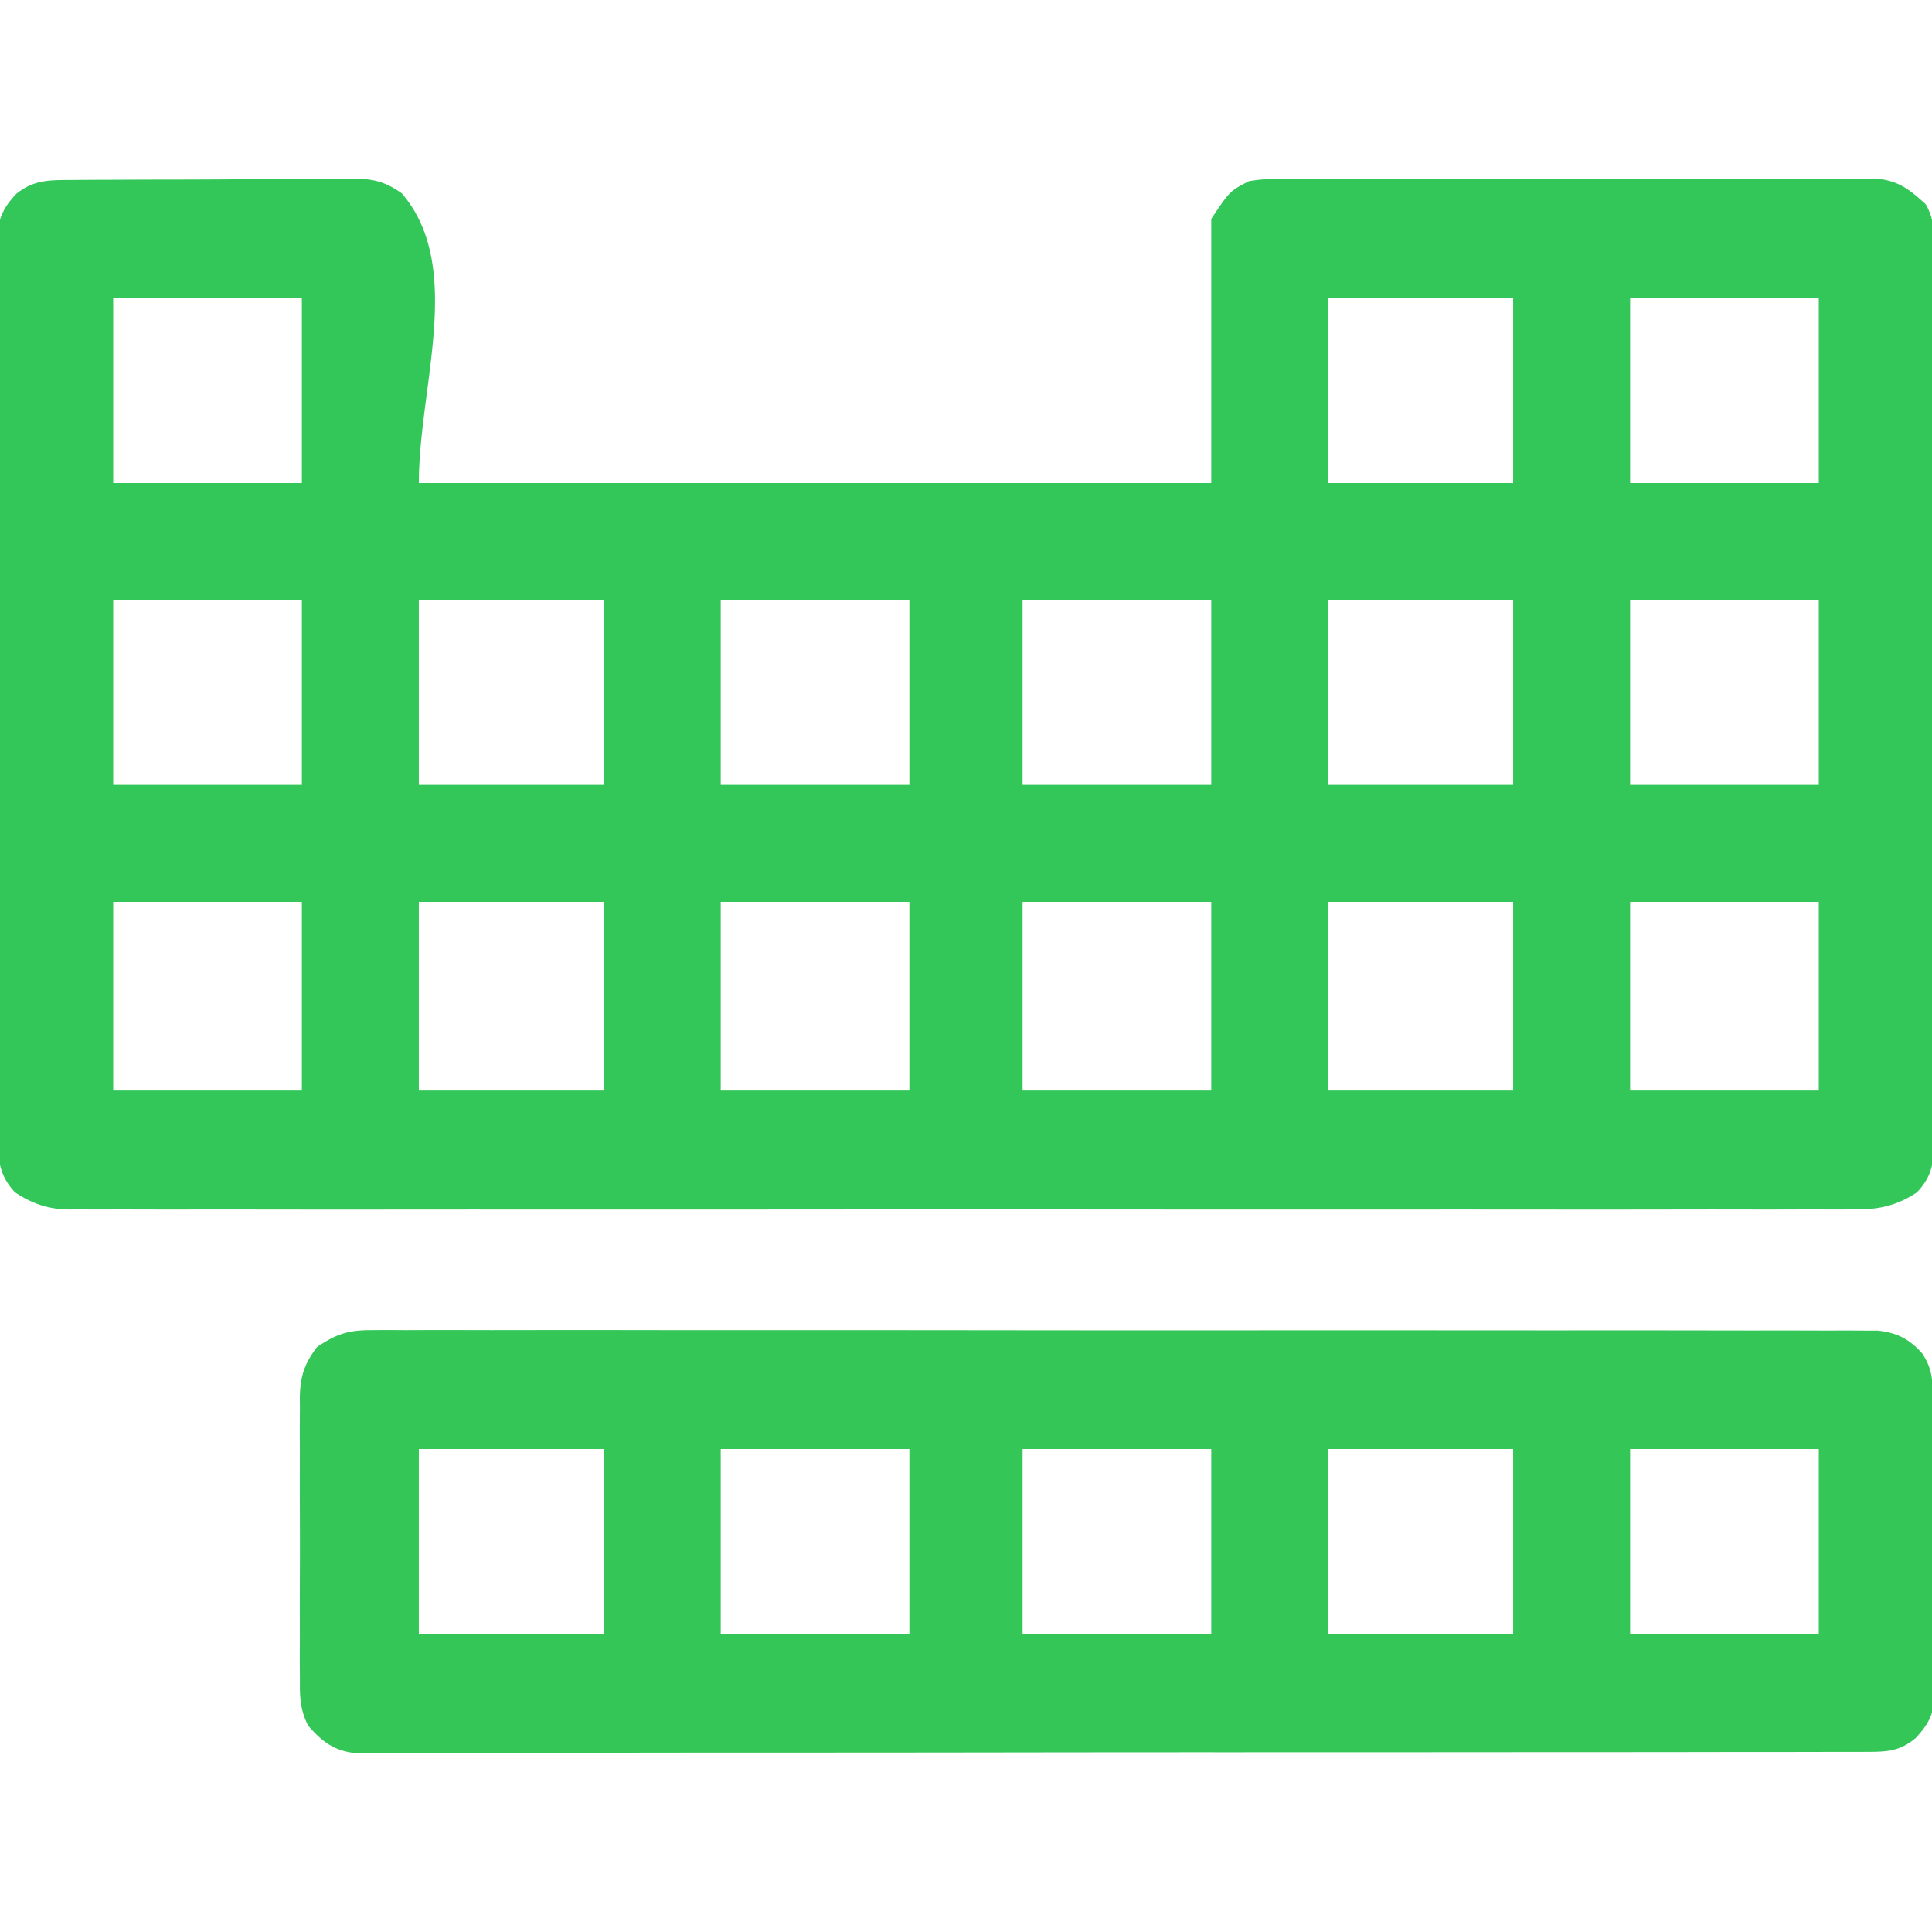<svg xmlns="http://www.w3.org/2000/svg" viewBox="0 0 512 512"><path d="m18.697 47.694 2.657-.026c2.899-.024 5.798-.032 8.697-.04l6.053-.026c4.23-.017 8.462-.025 12.693-.028a2181.26 2181.26 0 0 0 16.24-.088c4.17-.03 8.337-.037 12.506-.038 1.996-.004 3.991-.017 5.986-.038a594.39 594.39 0 0 1 8.386-.01l2.484-.044c4.933.062 8.067 1.034 12.096 3.888C123.171 70.706 111 102.37 111 128h210V58c4.908-7.362 4.908-7.362 10-10 3.392-.503 3.392-.503 7.173-.508l2.119-.019c2.33-.016 4.66-.003 6.991.01a2003.693 2003.693 0 0 1 18.657-.02c4.758.01 9.516 0 14.274-.006 7.99-.007 15.979.002 23.968.022 9.233.021 18.466.014 27.699-.008 7.931-.018 15.862-.02 23.794-.01 4.735.006 9.47.007 14.206-.006 4.452-.012 8.903-.004 13.355.02 1.633.005 3.266.003 4.898-.006 2.232-.01 4.462.003 6.693.023l3.78.005c5.126.76 7.97 3.22 11.736 6.618 2.467 4.297 2.21 8.176 2.165 13.05l.019 3.132c.016 3.467.003 6.933-.01 10.4.006 2.484.013 4.967.022 7.45.016 6.05.014 12.098.002 18.147-.009 4.916-.01 9.832-.006 14.749l.002 2.12.004 4.265c.011 13.33-.002 26.662-.023 39.992-.018 11.437-.015 22.873.003 34.309a15707.374 15707.374 0 0 1 .014 44.094l-.002 2.113c-.003 4.909.003 9.818.012 14.728.013 6.61.004 13.22-.02 19.83-.005 2.427-.003 4.854.006 7.282.01 3.31-.003 6.62-.023 9.931l.027 2.92c-.065 5.579-.532 9.145-4.535 13.373-5.423 3.57-10.183 4.582-16.583 4.503l-2.518.018c-2.778.015-5.555 0-8.334-.013-2.014.005-4.028.01-6.042.019-5.53.017-11.06.008-16.591-.004-5.966-.01-11.932.005-17.898.016-11.01.017-22.02.015-33.031.004a20911.888 20911.888 0 0 0-32.56-.007l-8.218.004c-25.695.012-51.39.001-77.086-.02-22.826-.02-45.652-.018-68.479.001a58421.477 58421.477 0 0 1-87.188.013c-10.165-.004-20.33.001-30.495.011-11.559.012-23.117.008-34.676-.013-5.899-.01-11.797-.015-17.696-.001-5.398.012-10.797.005-16.195-.016a808.986 808.986 0 0 0-5.862.007c-2.656.012-5.31 0-7.965-.019l-2.302.029c-5.48-.077-9.69-1.51-14.281-4.532-4.727-4.995-4.573-9.763-4.521-16.28l-.024-3.13c-.02-3.462-.012-6.923-.004-10.385-.009-2.482-.02-4.964-.031-7.446a3775.82 3775.82 0 0 1-.025-18.124 5989.643 5989.643 0 0 0-.012-16.853l-.007-4.262c-.022-13.32-.017-26.639-.005-39.958a9274.09 9274.09 0 0 0-.05-36.544c-.04-12.512-.056-25.025-.048-37.538.004-7.023-.001-14.046-.03-21.069-.026-6.603-.02-13.206.005-19.81.005-2.423 0-4.847-.017-7.271-.02-3.309-.005-6.615.02-9.924l-.044-2.909c.093-5.764 1.128-8.92 5.116-13.136 4.515-3.664 8.736-3.663 14.374-3.667ZM30 79v49h50V79H30Zm322 0v49h49V79h-49Zm80 0v49h50V79h-50ZM30 159v49h50v-49H30Zm81 0v49h49v-49h-49Zm80 0v49h50v-49h-50Zm80 0v49h50v-49h-50Zm81 0v49h49v-49h-49Zm80 0v49h50v-49h-50ZM30 239v50h50v-50H30Zm81 0v50h49v-50h-49Zm80 0v50h50v-50h-50Zm80 0v50h50v-50h-50Zm81 0v50h49v-50h-49Zm80 0v50h50v-50h-50Z" fill="#33C759"></path><path d="m98.248 352.5 2.116-.017c2.335-.014 4.668.001 7.003.016a2229.03 2229.03 0 0 1 19.02-.007c5.014.01 10.027-.001 15.041-.01 9.82-.014 19.64-.006 29.459.009 11.432.016 22.864.013 34.296.01 20.396-.006 40.791.008 61.186.032 19.798.024 39.595.031 59.392.021a53909.96 53909.96 0 0 1 71.548.006l3.425.002c7.972.005 15.944.003 23.915-.001 9.712-.005 19.424 0 29.136.02 4.957.01 9.913.015 14.87.008 4.536-.007 9.07 0 13.606.017 1.643.004 3.285.003 4.928-.003 2.23-.008 4.46.002 6.69.017l3.755.003c5.05.566 8.284 2.178 11.678 5.94 3.01 4.345 2.861 7.845 2.897 12.998l.03 2.686c.03 2.943.05 5.885.07 8.827l.02 3.044c.032 5.318.057 10.637.076 15.955.018 4.401.053 8.801.103 13.202.06 5.313.09 10.625.1 15.938.009 2.023.028 4.047.057 6.07.039 2.837.04 5.672.032 8.509l.06 2.52c-.067 5.445-1.376 8.295-5.078 12.285-4.058 3.39-7.342 3.654-12.589 3.66l-2.116.01c-2.352.01-4.704.005-7.056 0l-5.096.014c-4.676.012-9.353.012-14.03.01-5.04 0-10.08.01-15.12.02-9.88.017-19.757.022-29.635.023-8.028.001-16.055.005-24.082.012-22.745.017-45.49.026-68.235.025h-7.44c-19.912-.001-39.825.018-59.737.046a40405.3 40405.3 0 0 1-61.3.04c-11.476 0-22.953.006-34.43.027a9010.7 9010.7 0 0 1-29.312.009c-4.987-.007-9.974-.007-14.96.01-4.564.016-9.127.014-13.69-.004-1.654-.003-3.306 0-4.959.012a490.89 490.89 0 0 1-6.73-.013l-3.78.001c-5.248-.774-8.306-3.26-11.725-7.197-2.122-4.229-2.221-7.47-2.175-12.134l-.02-2.628c-.018-2.856-.007-5.711.007-8.567-.003-1.993-.007-3.985-.012-5.978-.006-4.172.003-8.343.022-12.515.022-5.338.01-10.675-.015-16.012-.014-4.114-.01-8.227 0-12.341.003-1.968 0-3.935-.01-5.903-.01-2.754.006-5.508.028-8.263l-.024-2.445c.084-5.63 1.122-8.98 4.542-13.516 4.957-3.361 8.146-4.5 14.248-4.5ZM111 384v49h49v-49h-49Zm80 0v49h50v-49h-50Zm80 0v49h50v-49h-50Zm81 0v49h49v-49h-49Zm80 0v49h50v-49h-50Z" fill="#34C758"></path></svg>